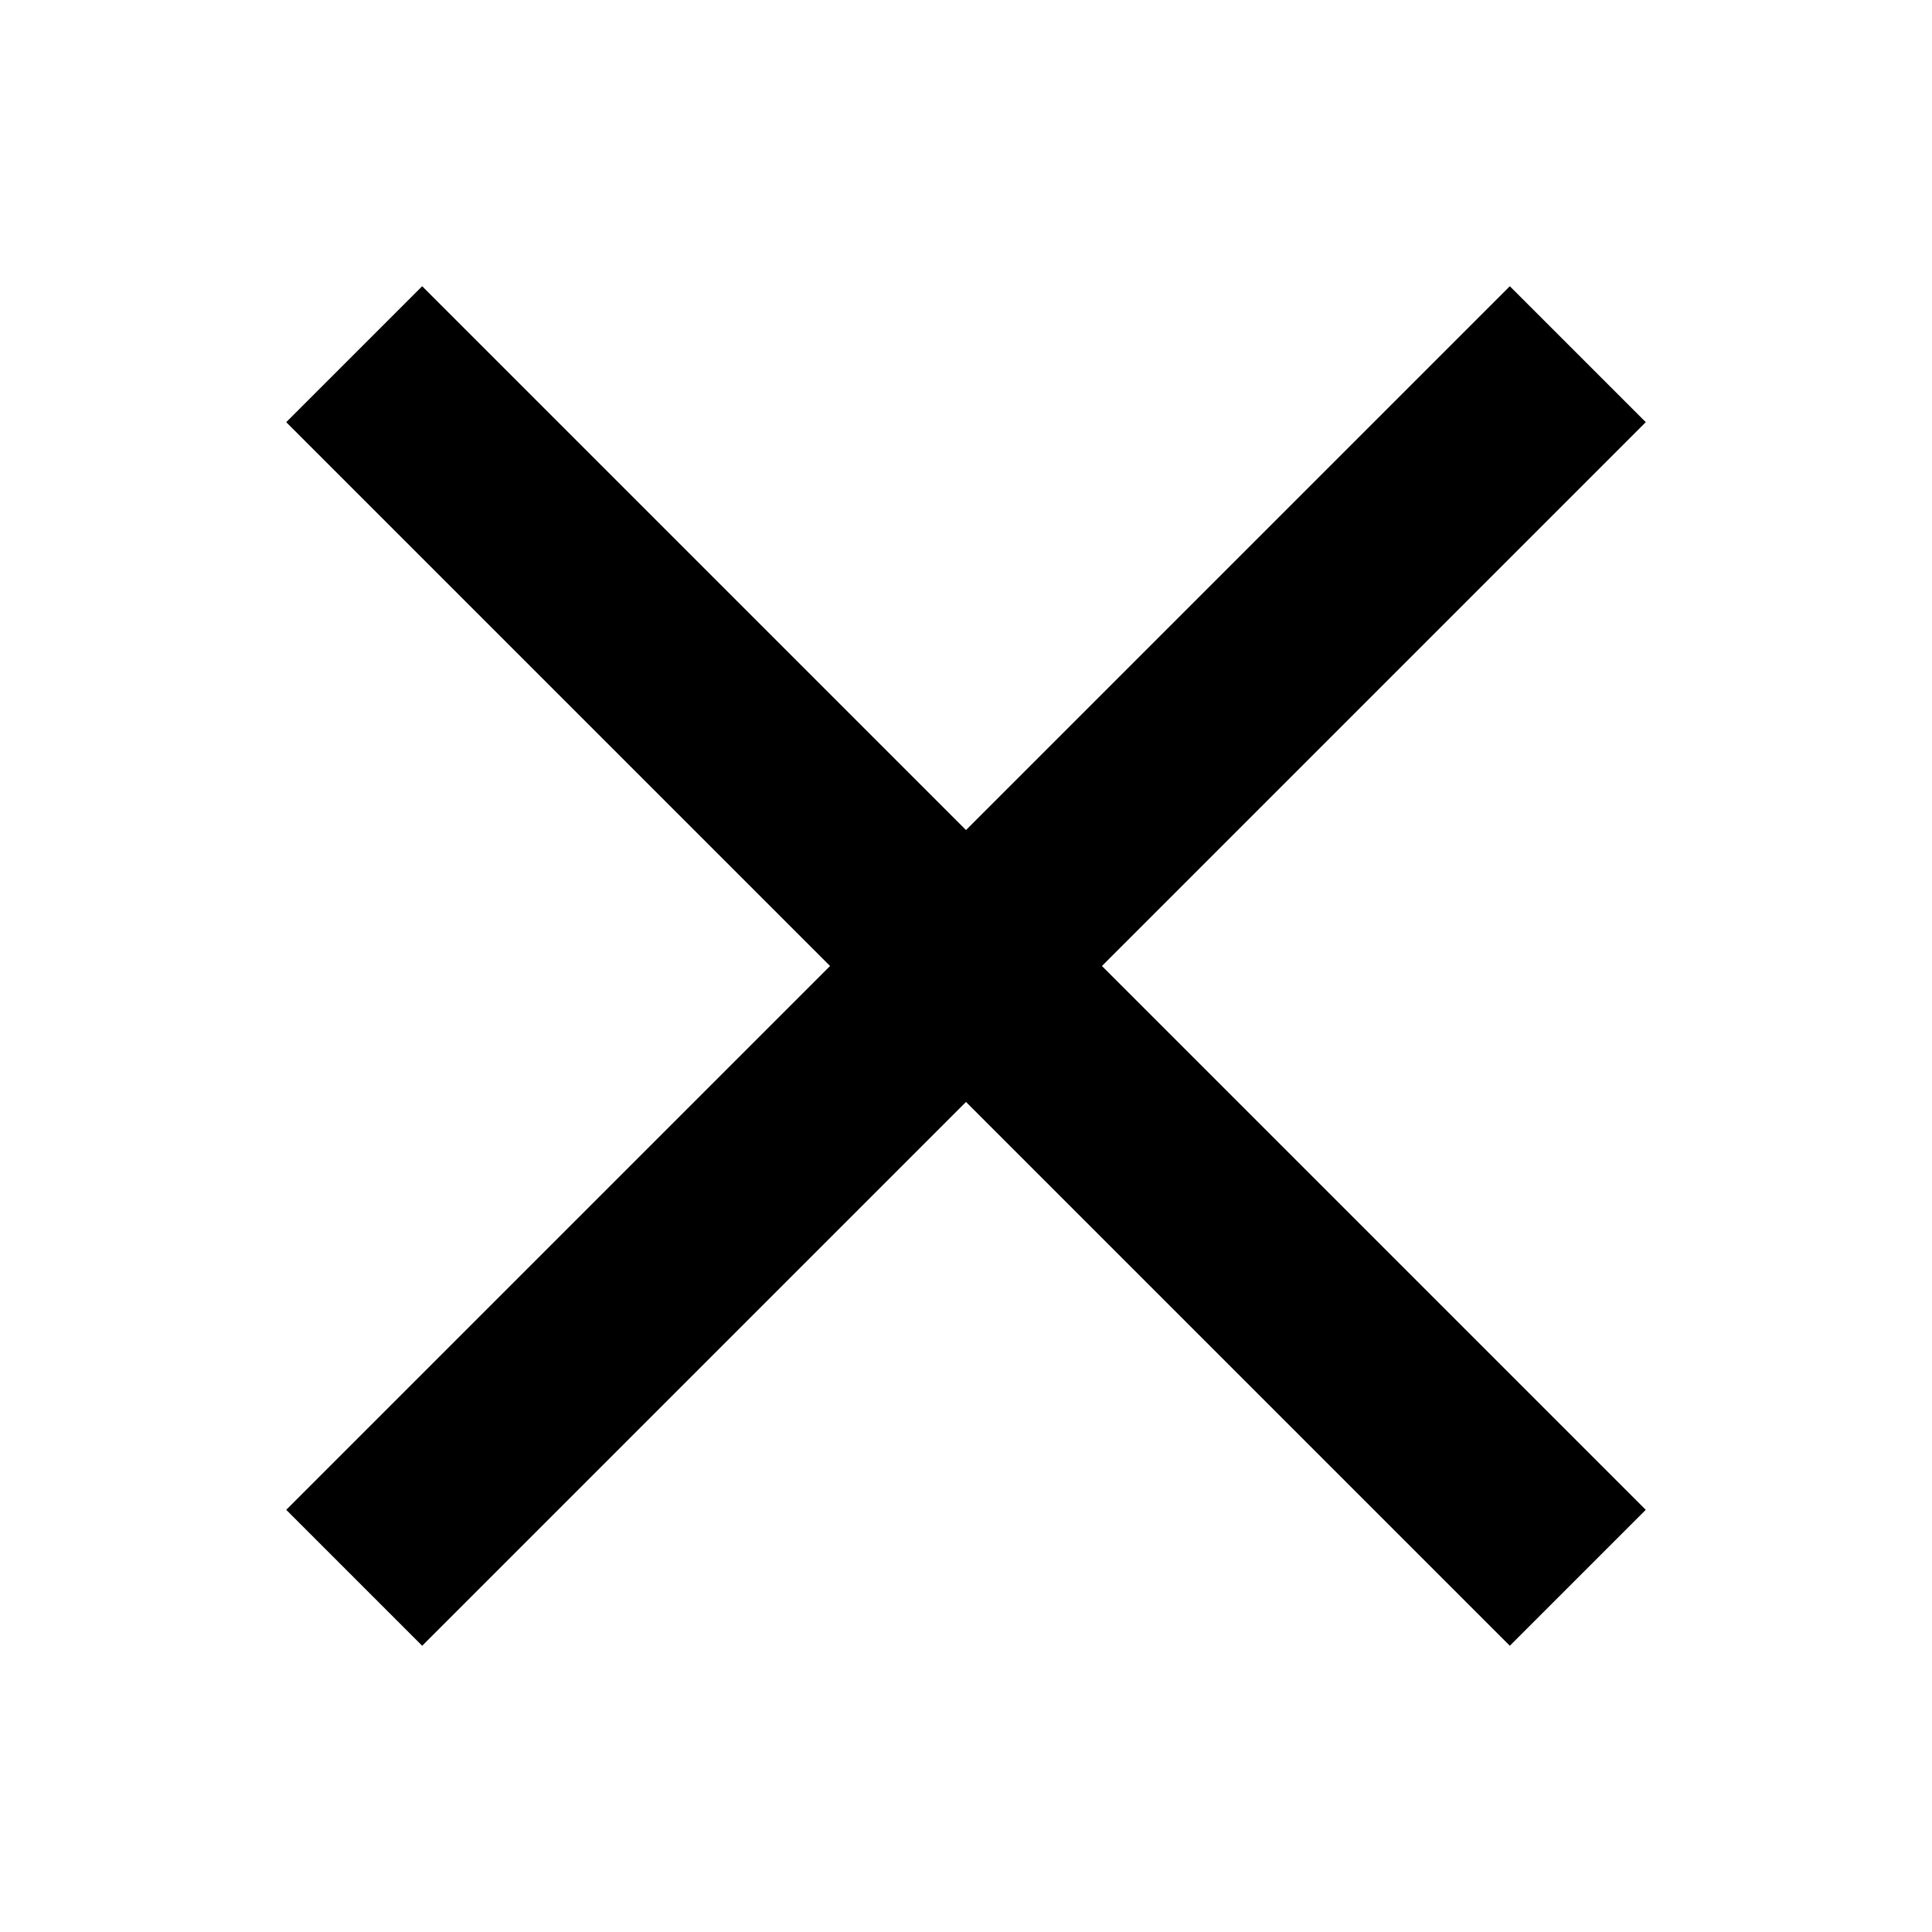 <?xml version="1.0" encoding="UTF-8"?>
<svg width="27px" height="27px" viewBox="0 0 27 27" version="1.1" xmlns="http://www.w3.org/2000/svg" xmlns:xlink="http://www.w3.org/1999/xlink">
    <!-- Generator: Sketch 61 (89581) - https://sketch.com -->
    <title>Fill 1 Copy 2</title>
    <desc>Created with Sketch.</desc>
    <defs>
        <filter x="-3.3%" y="-2.7%" width="106.5%" height="105.5%" filterUnits="objectBoundingBox" id="filter-1">
            <feOffset dx="0" dy="2" in="SourceAlpha" result="shadowOffsetOuter1"></feOffset>
            <feGaussianBlur stdDeviation="2" in="shadowOffsetOuter1" result="shadowBlurOuter1"></feGaussianBlur>
            <feColorMatrix values="0 0 0 0 0.472   0 0 0 0 0.472   0 0 0 0 0.472  0 0 0 0.5 0" type="matrix" in="shadowBlurOuter1" result="shadowMatrixOuter1"></feColorMatrix>
            <feMerge>
                <feMergeNode in="shadowMatrixOuter1"></feMergeNode>
                <feMergeNode in="SourceGraphic"></feMergeNode>
            </feMerge>
        </filter>
    </defs>
    <g id="Pages" stroke="none" stroke-width="1" fill="none" fill-rule="evenodd">
        <g id="Product-Detail-Cart" transform="translate(-1247, -109)" fill="#000000">
            <g id="Group-27-Copy-3" filter="url(#filter-1)" transform="translate(932, 90)">
                <polygon id="Fill-1-Copy-2" points="336.1 21 328.5 28.6 320.9 21 319 22.9 326.6 30.5 319 38.1 320.9 40 328.5 32.4 336.1 40 338 38.1 330.4 30.5 338 22.9"></polygon>
            </g>
        </g>
    </g>
</svg>